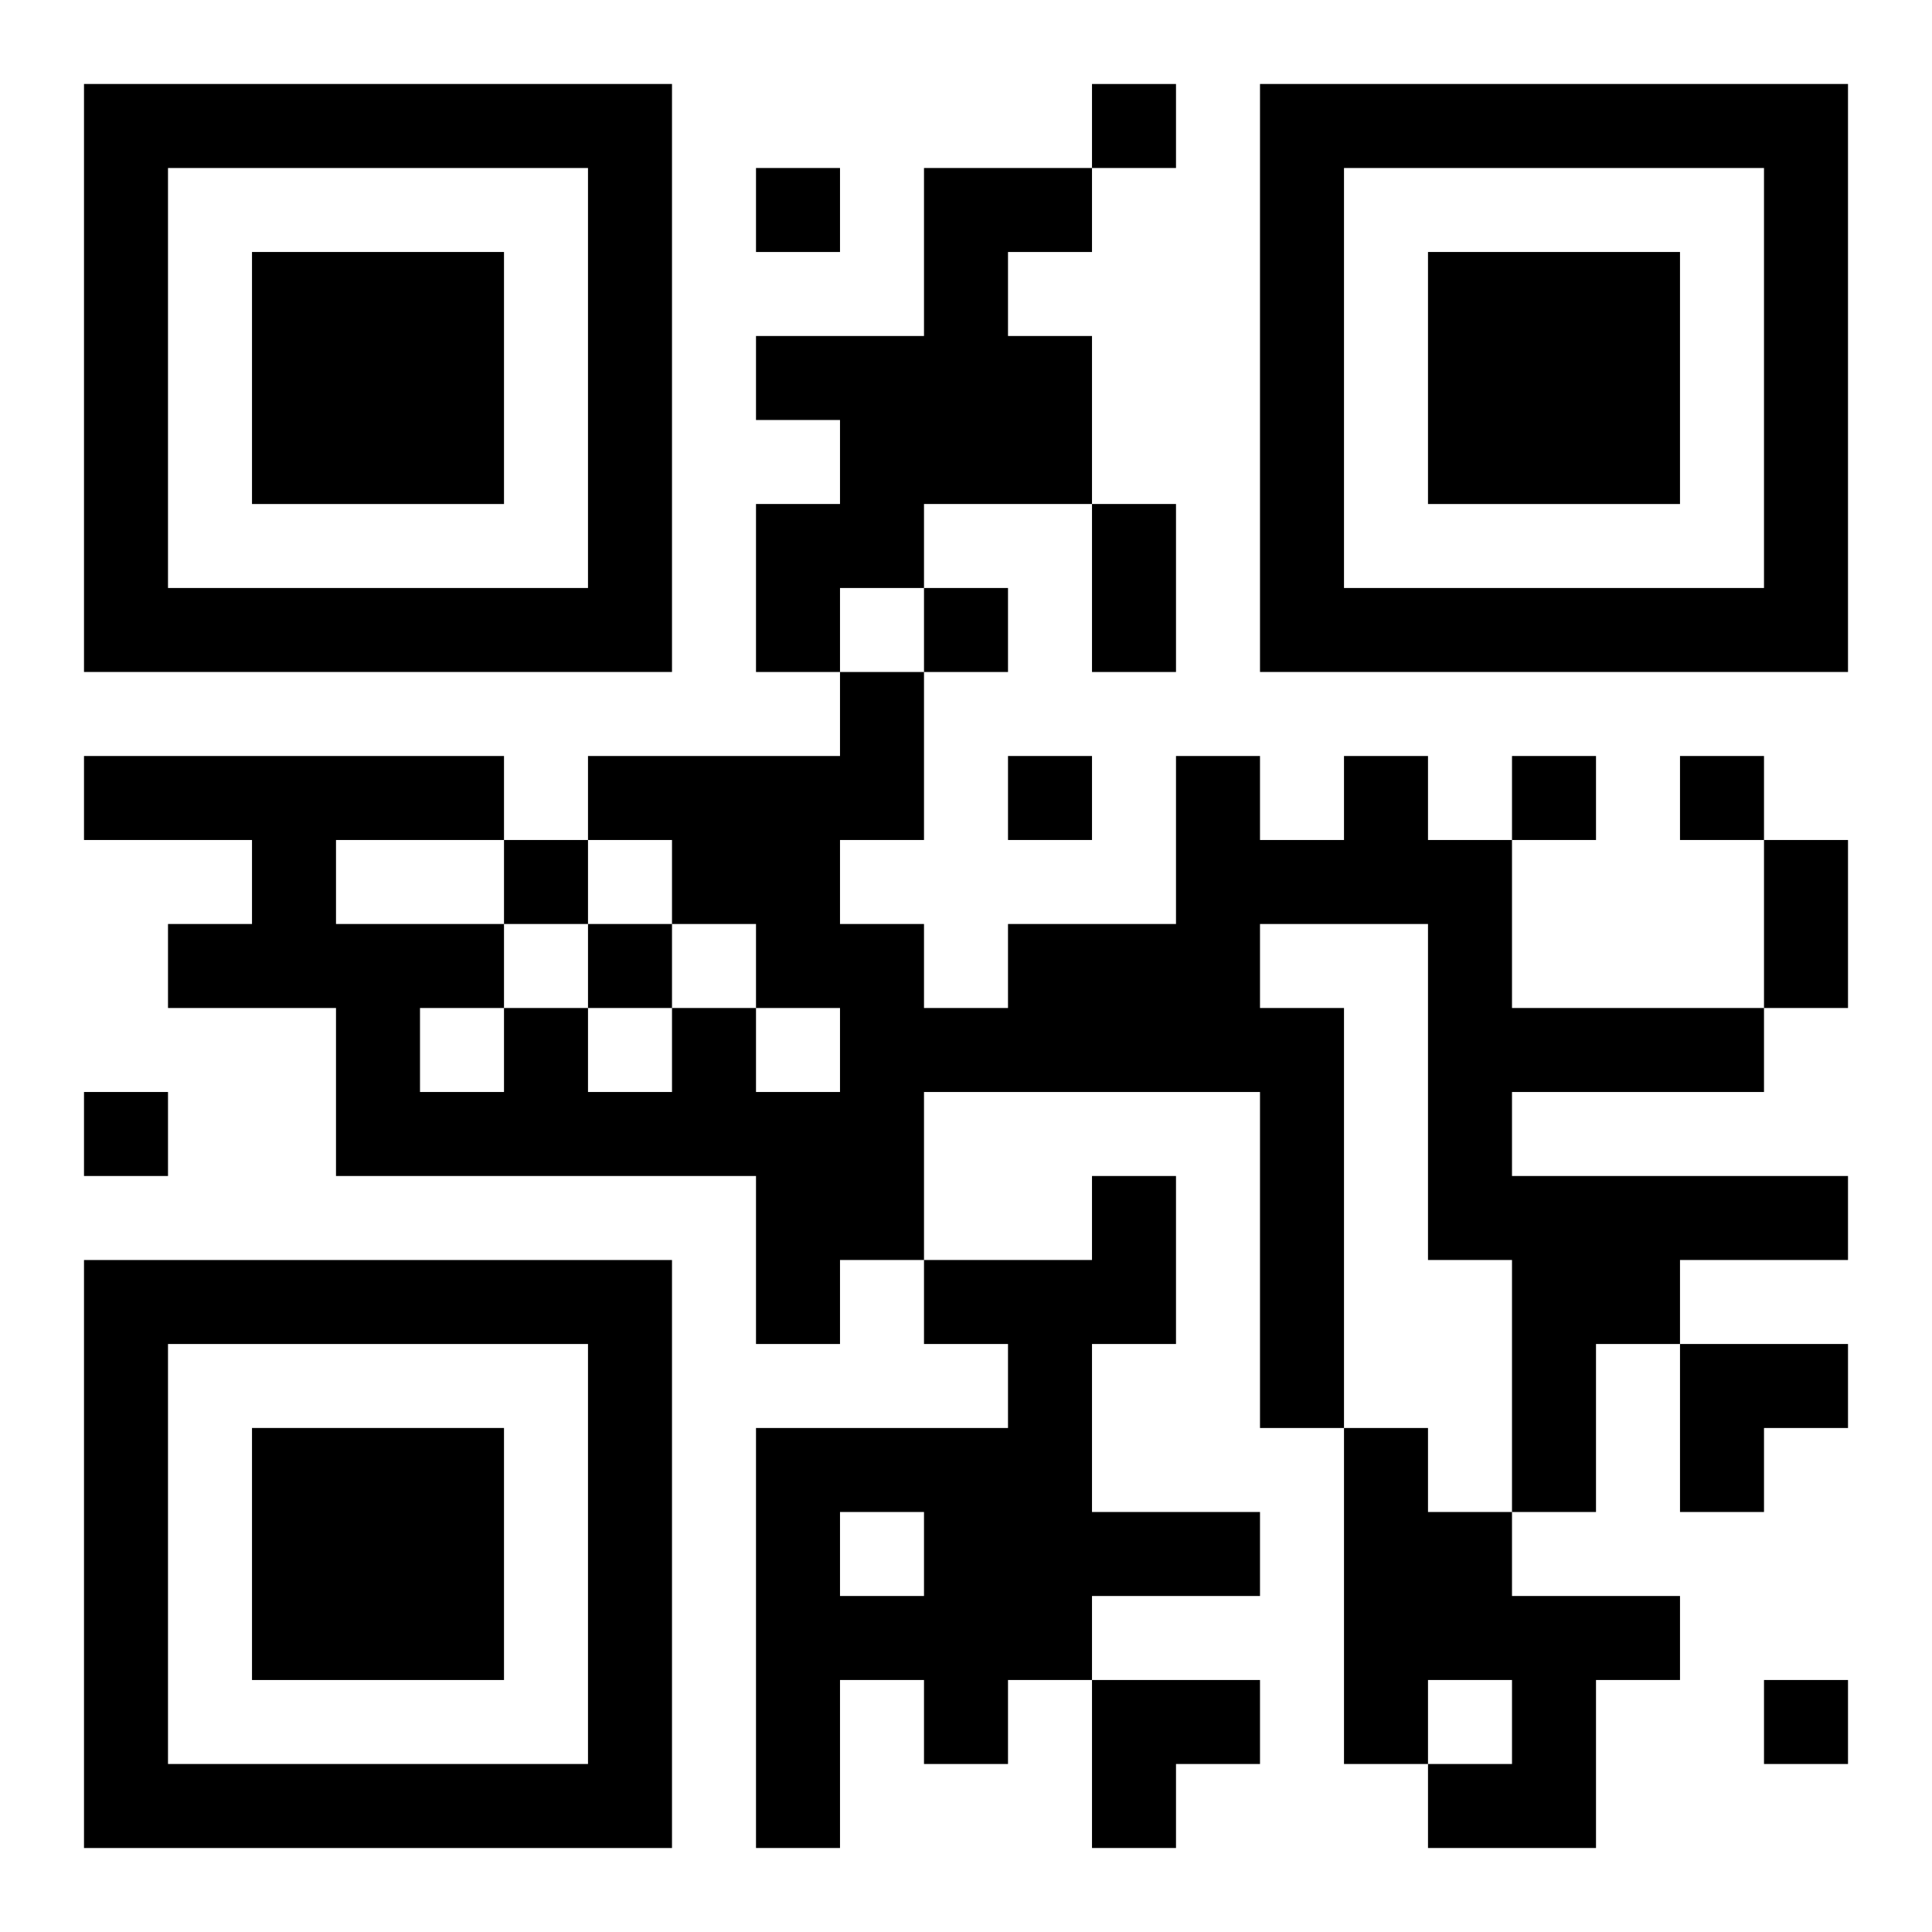 <?xml version="1.0" encoding="UTF-8"?>
<svg width="250" height="250" baseProfile="full" version="1.1" viewBox="-1 -1 23 23" xmlns="http://www.w3.org/2000/svg" xmlns:xlink="http://www.w3.org/1999/xlink"><symbol id="a"><path d="m0 7v7h7v-7h-7zm1 1h5v5h-5v-5zm1 1v3h3v-3h-3z"/></symbol><use y="-7" xlink:href="#a"/><use y="7" xlink:href="#a"/><use x="14" y="-7" xlink:href="#a"/><path d="m10 1h2v1h-1v1h1v2h-2v1h-1v1h-1v-2h1v-1h-1v-1h2v-2m5 7h1v1h1v2h3v1h-3v1h4v1h-2v1h-1v2h-1v-3h-1v-4h-2v1h1v5h-1v-4h-4v2h-1v1h-1v-2h-5v-2h-2v-1h1v-1h-2v-1h5v1h-2v1h2v1h1v1h1v-1h1v1h1v-1h-1v-1h-1v-1h-1v-1h3v-1h1v2h-1v1h1v1h1v-1h2v-2h1v1h1v-1m-11 3v1h1v-1h-1m8 2h1v2h-1v2h2v1h-2v1h-1v1h-1v-1h-1v2h-1v-5h3v-1h-1v-1h2v-1m-3 4v1h1v-1h-1m6-1h1v1h1v1h2v1h-1v2h-2v-1h1v-1h-1v1h-1v-4m-3-16v1h1v-1h-1m-4 1v1h1v-1h-1m2 5v1h1v-1h-1m1 2v1h1v-1h-1m6 0v1h1v-1h-1m2 0v1h1v-1h-1m-14 1v1h1v-1h-1m1 1v1h1v-1h-1m-6 2v1h1v-1h-1m20 7v1h1v-1h-1m-8-14h1v2h-1v-2m8 4h1v2h-1v-2m-1 6h2v1h-1v1h-1zm-7 4h2v1h-1v1h-1z"/></svg>
